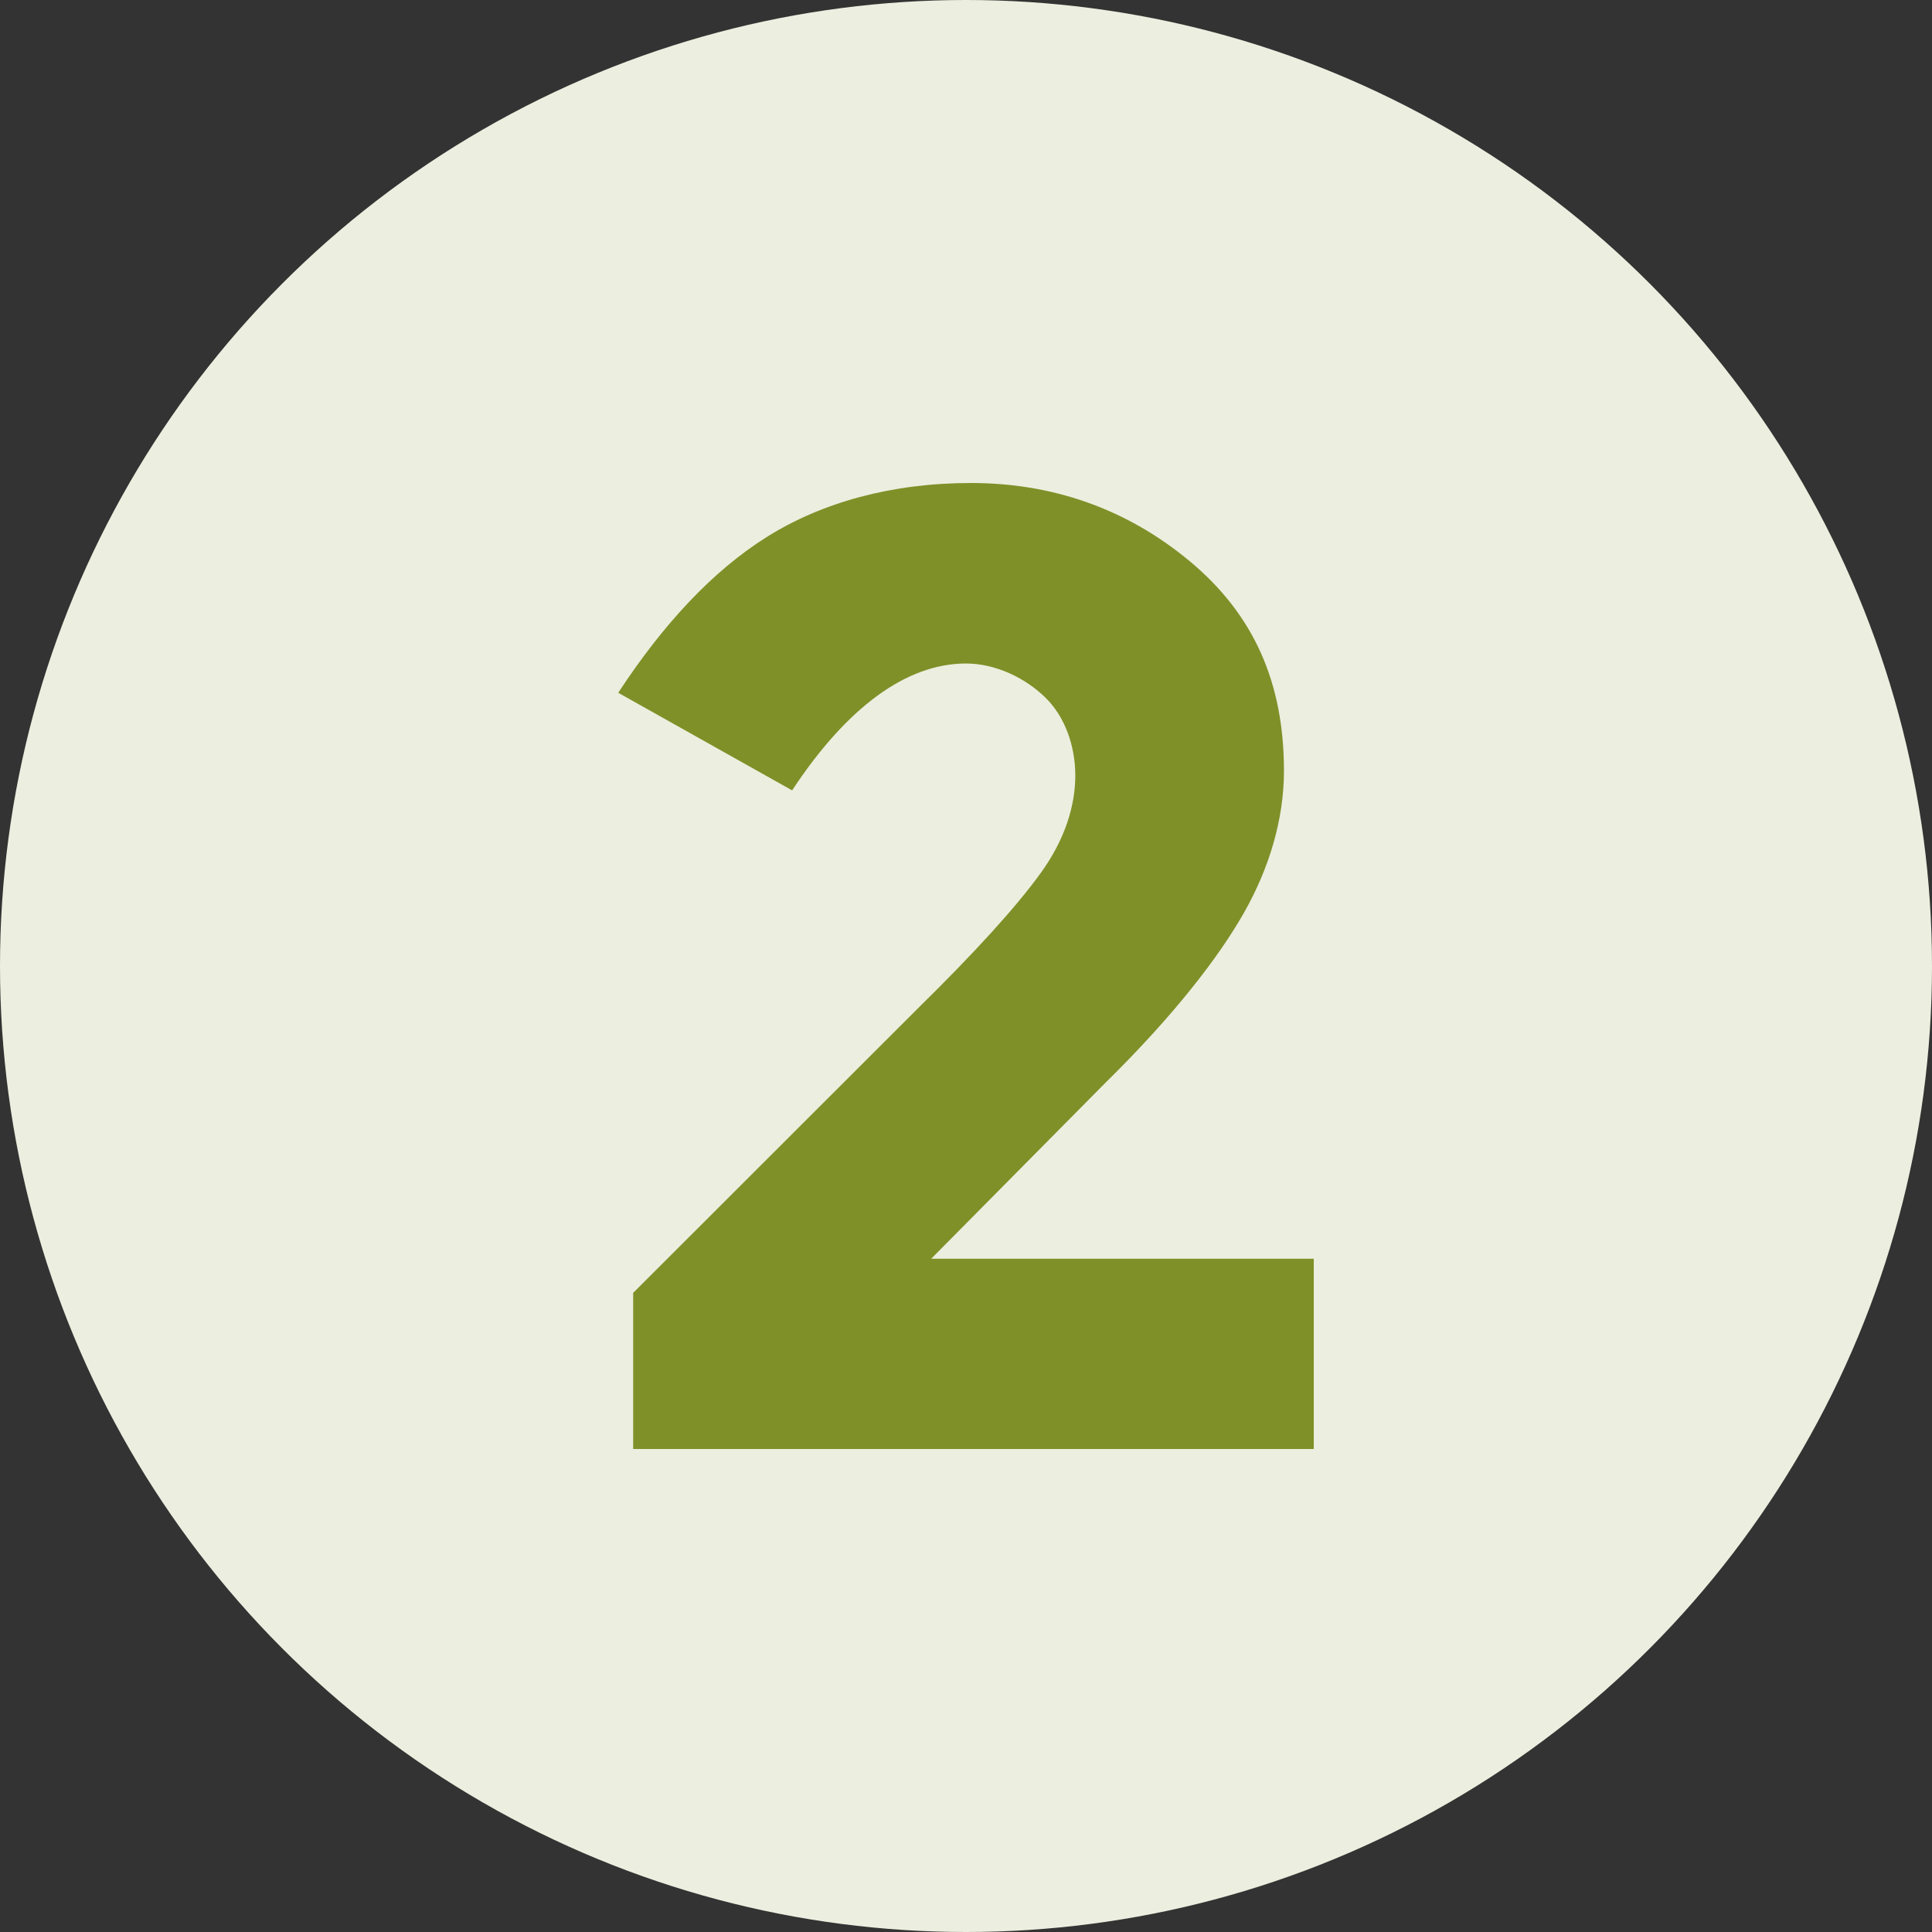 <?xml version="1.0" encoding="UTF-8"?> <svg xmlns="http://www.w3.org/2000/svg" width="100" height="100" viewBox="0 0 100 100" fill="none"><rect x="0" y="0" width="100" height="100" fill="#333333" stroke="none"/> <circle cx="50" cy="50" r="50" fill="#ECEEDF"></circle> <path d="M53.857 45.202C55.143 43.434 55.657 41.666 55.657 40.151C55.657 38.636 55.143 37.121 54.114 36.111C53.086 35.101 51.543 34.343 50 34.343C46.914 34.343 43.829 36.616 41 40.909L32 35.858C34.314 32.323 36.886 29.545 39.714 27.778C42.543 26.01 46.143 25 50.257 25C54.371 25 58.229 26.263 61.572 29.041C64.914 31.818 66.457 35.354 66.457 39.899C66.457 42.424 65.686 44.95 64.4 47.222C63.114 49.495 60.8 52.525 57.2 56.061L48.2 65.151H68V75H32.772V66.919L47.429 52.273C50.514 49.242 52.572 46.97 53.857 45.202Z" fill="#7F9028"></path> </svg> 